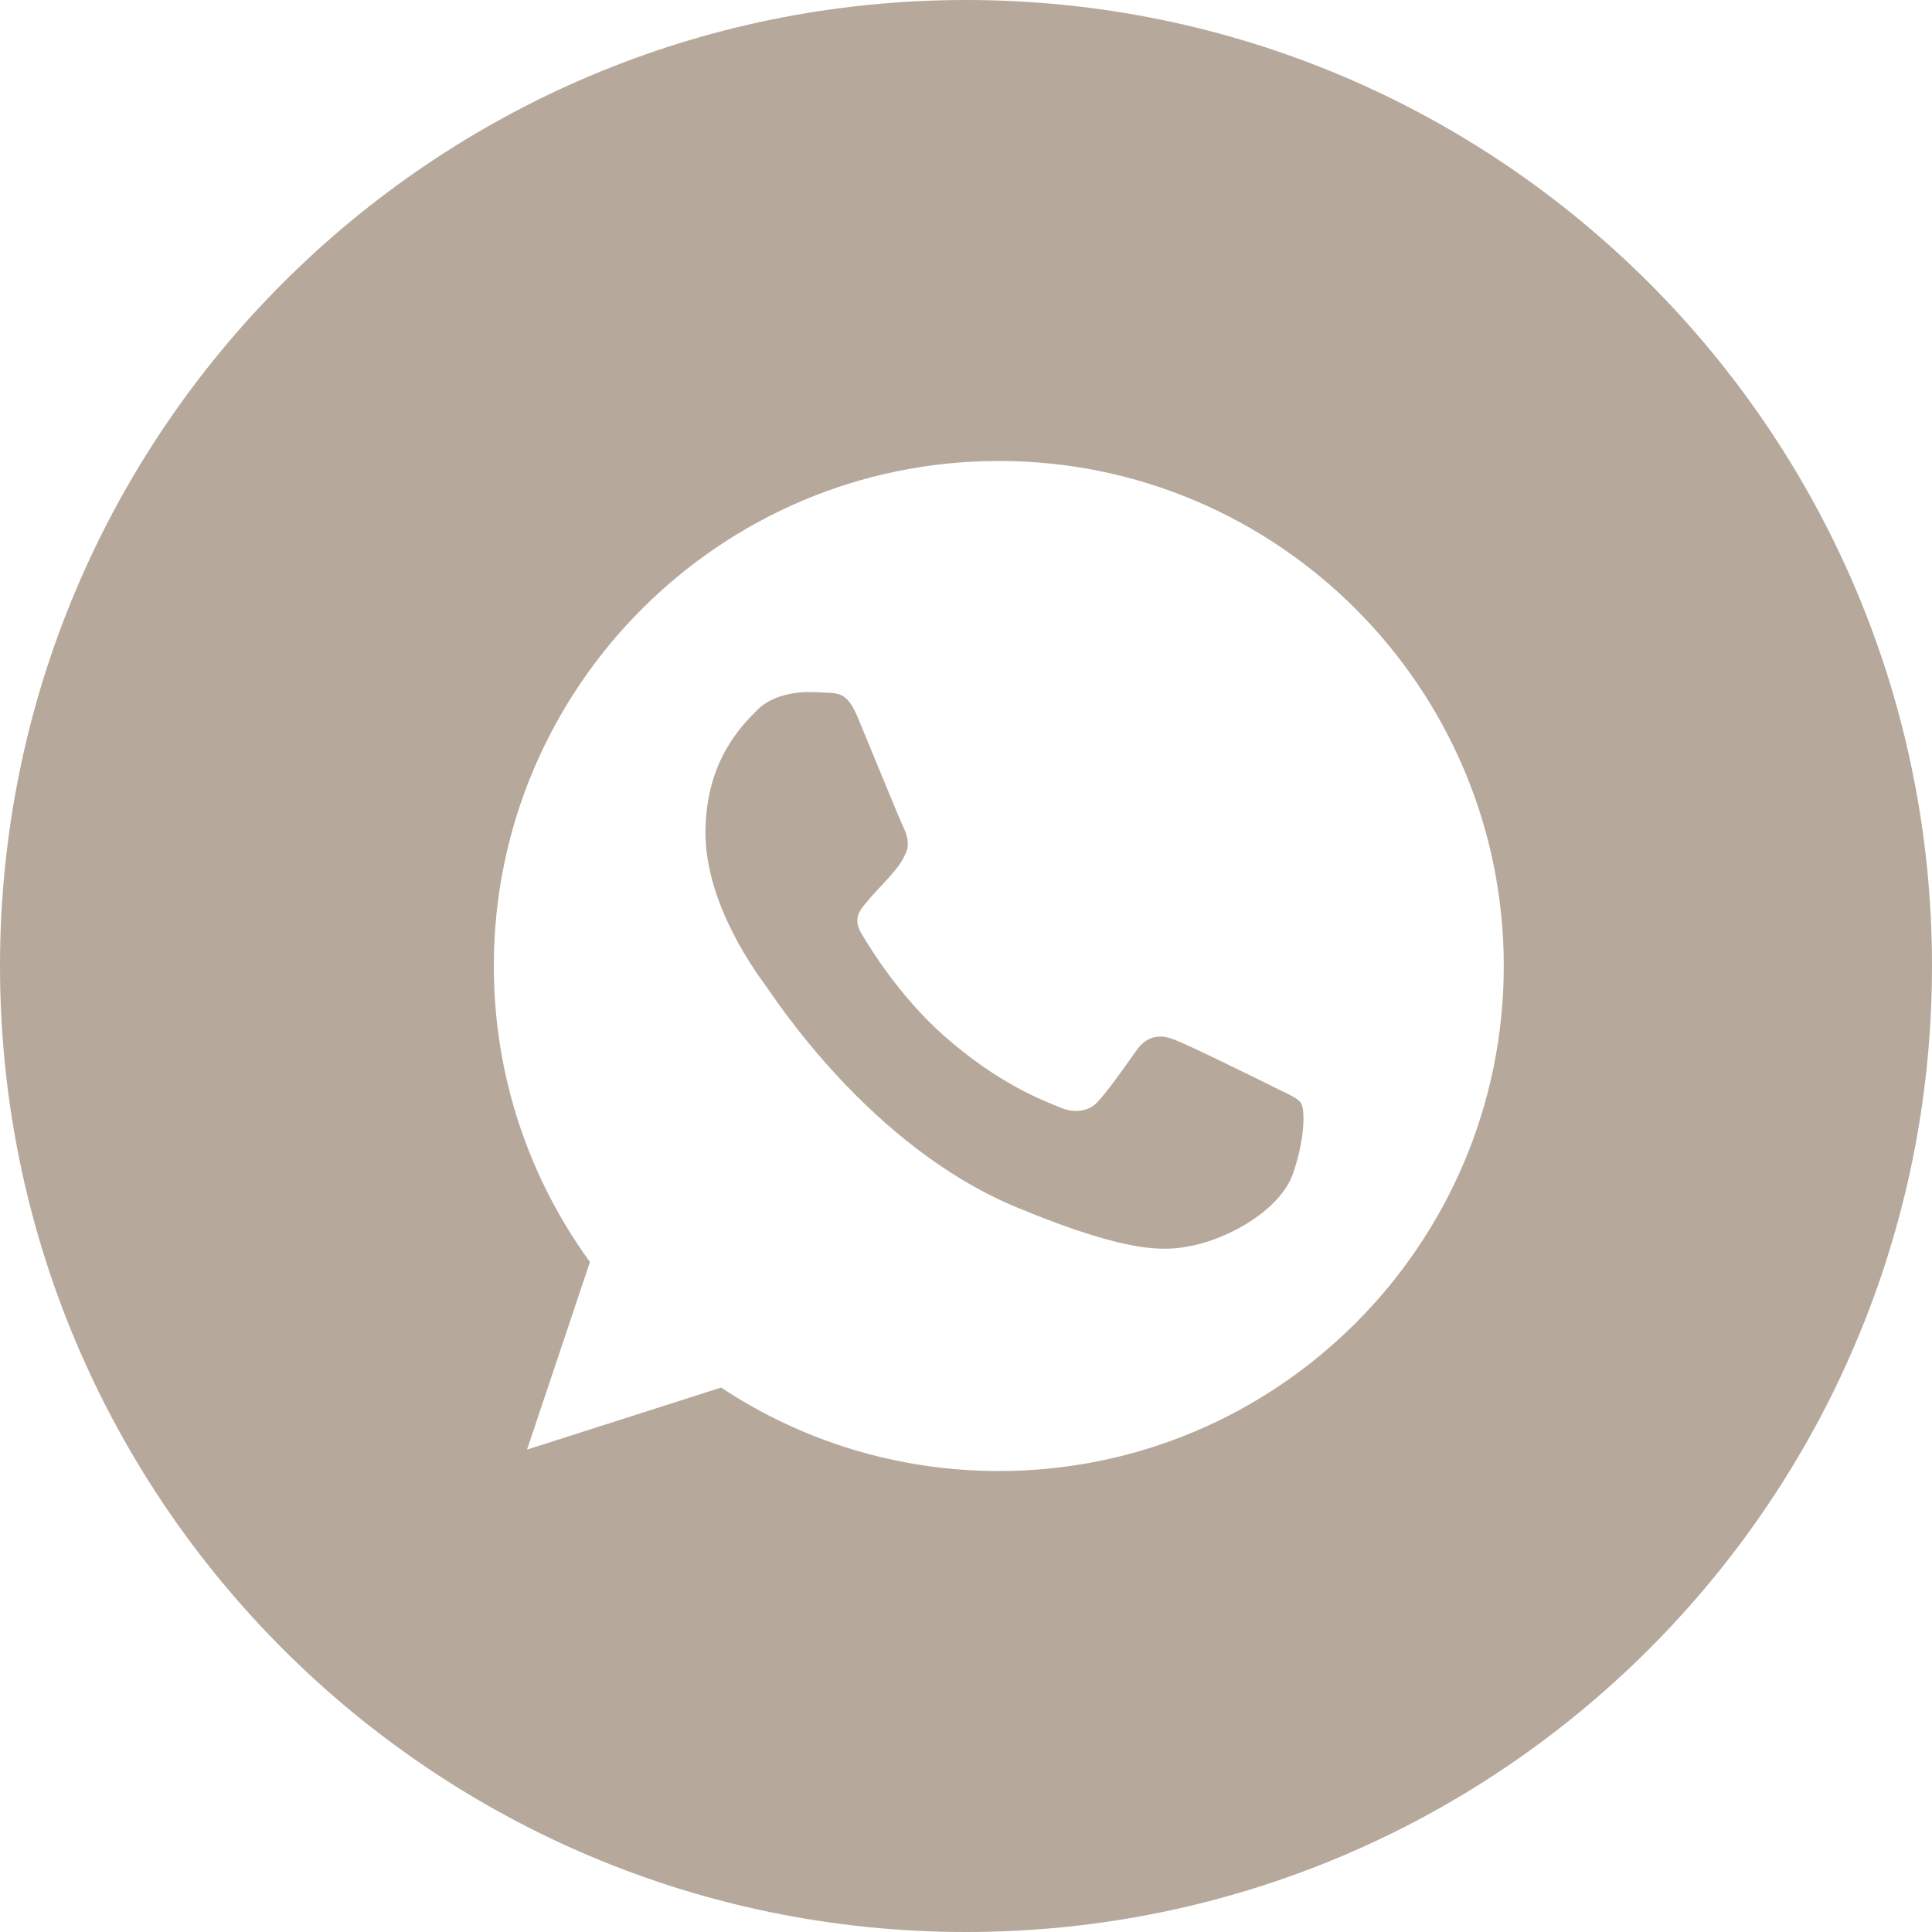 <?xml version="1.0" encoding="UTF-8" standalone="no"?><svg xmlns="http://www.w3.org/2000/svg" xmlns:xlink="http://www.w3.org/1999/xlink" data-name="Layer 1" fill="#000000" height="200" preserveAspectRatio="xMidYMid meet" version="1" viewBox="0.0 0.0 200.0 200.0" width="200" zoomAndPan="magnify"><g id="change1_1"><path d="M134.72,114.29c.37,.65,.37,3.69-.89,7.25-1.26,3.56-6.27,6.52-10.26,7.38-2.73,.58-6.3,1.05-18.31-3.93-15.36-6.36-25.26-21.98-26.02-22.99-.74-1.02-6.21-8.27-6.21-15.77s3.81-11.16,5.35-12.72c1.26-1.29,3.35-1.87,5.35-1.87,.65,0,1.23,.03,1.75,.06,1.54,.06,2.3,.15,3.32,2.58,1.26,3.04,4.33,10.54,4.7,11.31,.37,.77,.74,1.81,.22,2.83-.49,1.04-.92,1.51-1.69,2.4-.77,.89-1.51,1.57-2.27,2.52-.71,.83-1.51,1.72-.61,3.26,.89,1.51,3.96,6.52,8.48,10.54,5.84,5.19,10.57,6.86,12.26,7.56,1.26,.52,2.77,.4,3.69-.58,1.17-1.26,2.61-3.35,4.09-5.41,1.04-1.48,2.37-1.66,3.75-1.14,1.41,.49,8.88,4.18,10.42,4.95,1.54,.77,2.55,1.14,2.92,1.78Zm65.28-14.29c0,55.23-44.77,100-100,100S0,155.23,0,100,44.77,0,100,0s100,44.77,100,100Zm-44.33,0c0-28.83-23.44-52.28-52.26-52.28h-.03c-28.82,0-52.26,23.45-52.26,52.28,0,11.43,3.69,22.04,9.95,30.64l-6.51,19.42,20.09-6.42c8.26,5.47,18.13,8.64,28.76,8.64,28.82,0,52.26-23.45,52.26-52.28Z" fill="#b6a99c"/></g></svg>